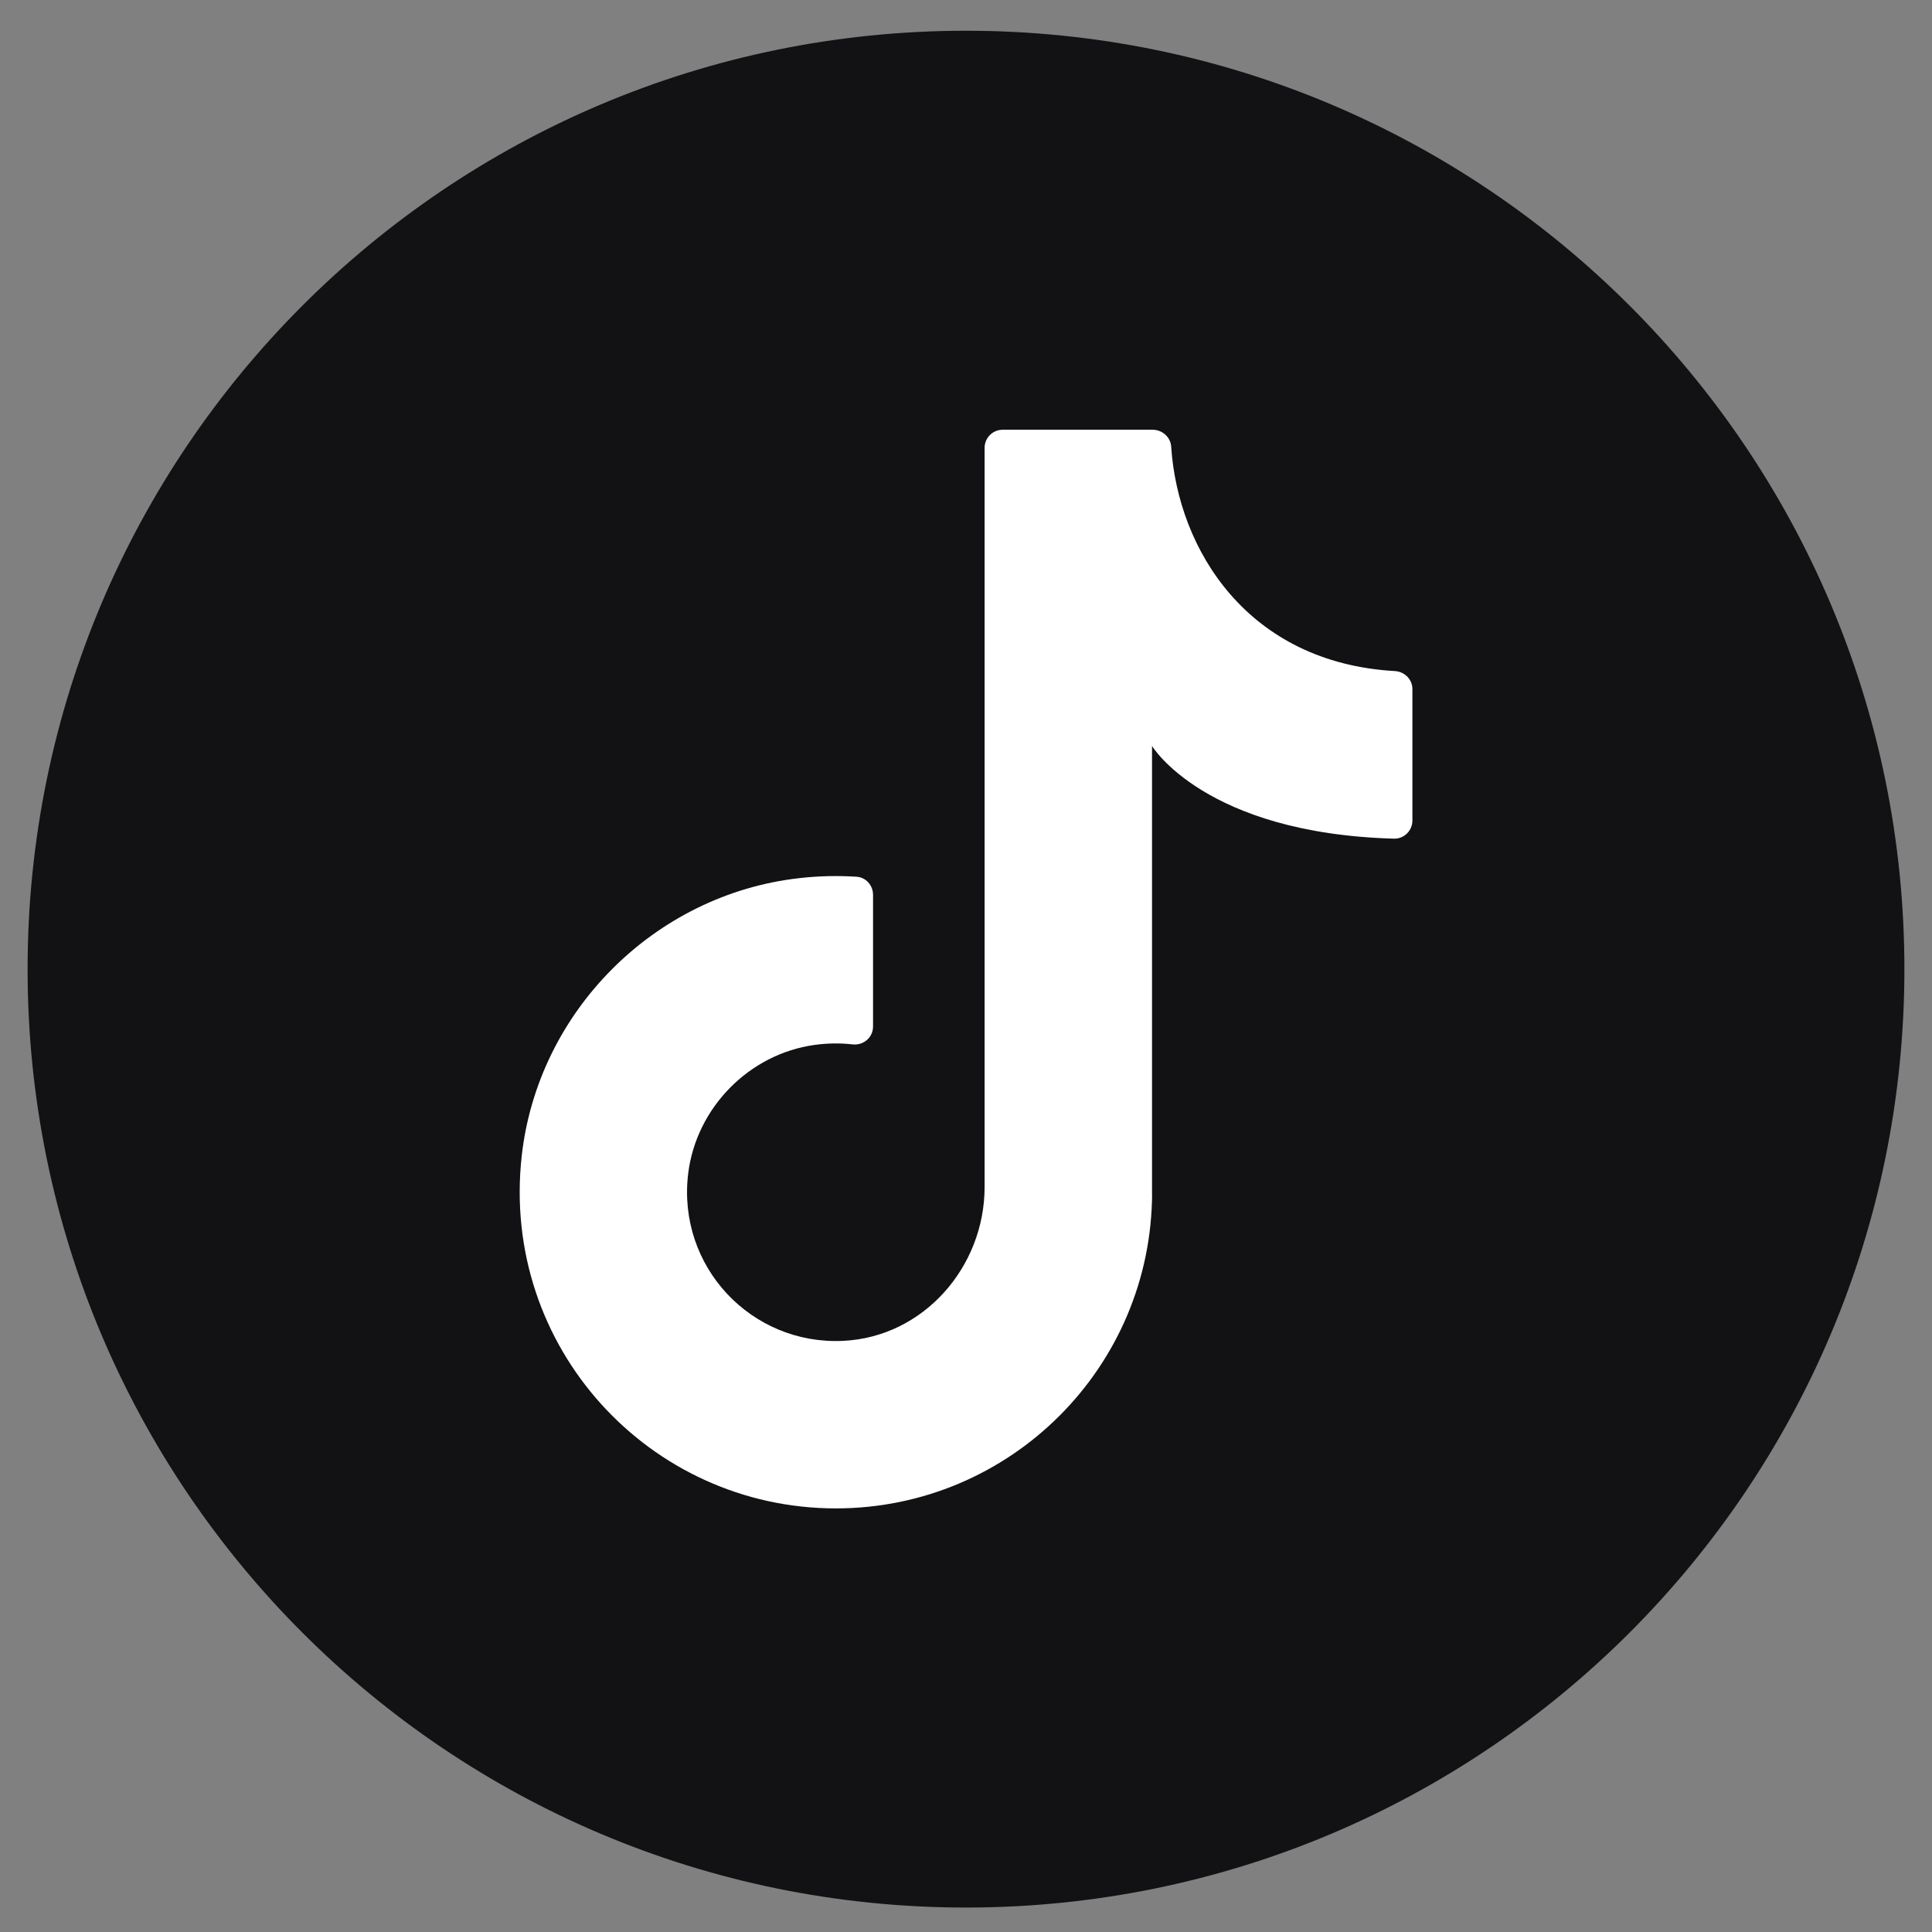 <svg width="35" height="35" viewBox="0 0 35 35" fill="none" xmlns="http://www.w3.org/2000/svg">
<rect x="0" y="0" width="35" height="35" fill="#808080" stroke="none"/>
<path d="M34.5 17.557C34.5 26.946 26.889 34.557 17.5 34.557C8.111 34.557 0.5 26.946 0.5 17.557C0.5 8.168 8.111 0.557 17.5 0.557C26.889 0.557 34.5 8.168 34.5 17.557Z" fill="#121214"/>
<path d="M20.87 21.937V13.514C20.87 13.514 21.82 15.097 25.253 15.193C25.436 15.198 25.587 15.048 25.587 14.865V12.484C25.587 12.307 25.446 12.167 25.269 12.157C22.606 12.006 21.341 9.964 21.217 8.091C21.206 7.917 21.054 7.785 20.88 7.785H18.165C17.985 7.785 17.837 7.931 17.837 8.113V21.503C17.837 22.957 16.726 24.223 15.273 24.291C13.612 24.37 12.262 22.945 12.467 21.26C12.613 20.07 13.568 19.095 14.755 18.93C14.992 18.897 15.222 18.895 15.445 18.92C15.643 18.942 15.816 18.795 15.816 18.596V16.21C15.816 16.04 15.687 15.893 15.518 15.883C15.177 15.861 14.828 15.868 14.474 15.909C11.855 16.206 9.741 18.325 9.451 20.945C9.069 24.401 11.764 27.326 15.143 27.326C18.306 27.326 20.871 24.762 20.871 21.599" fill="white"/>
</svg>
